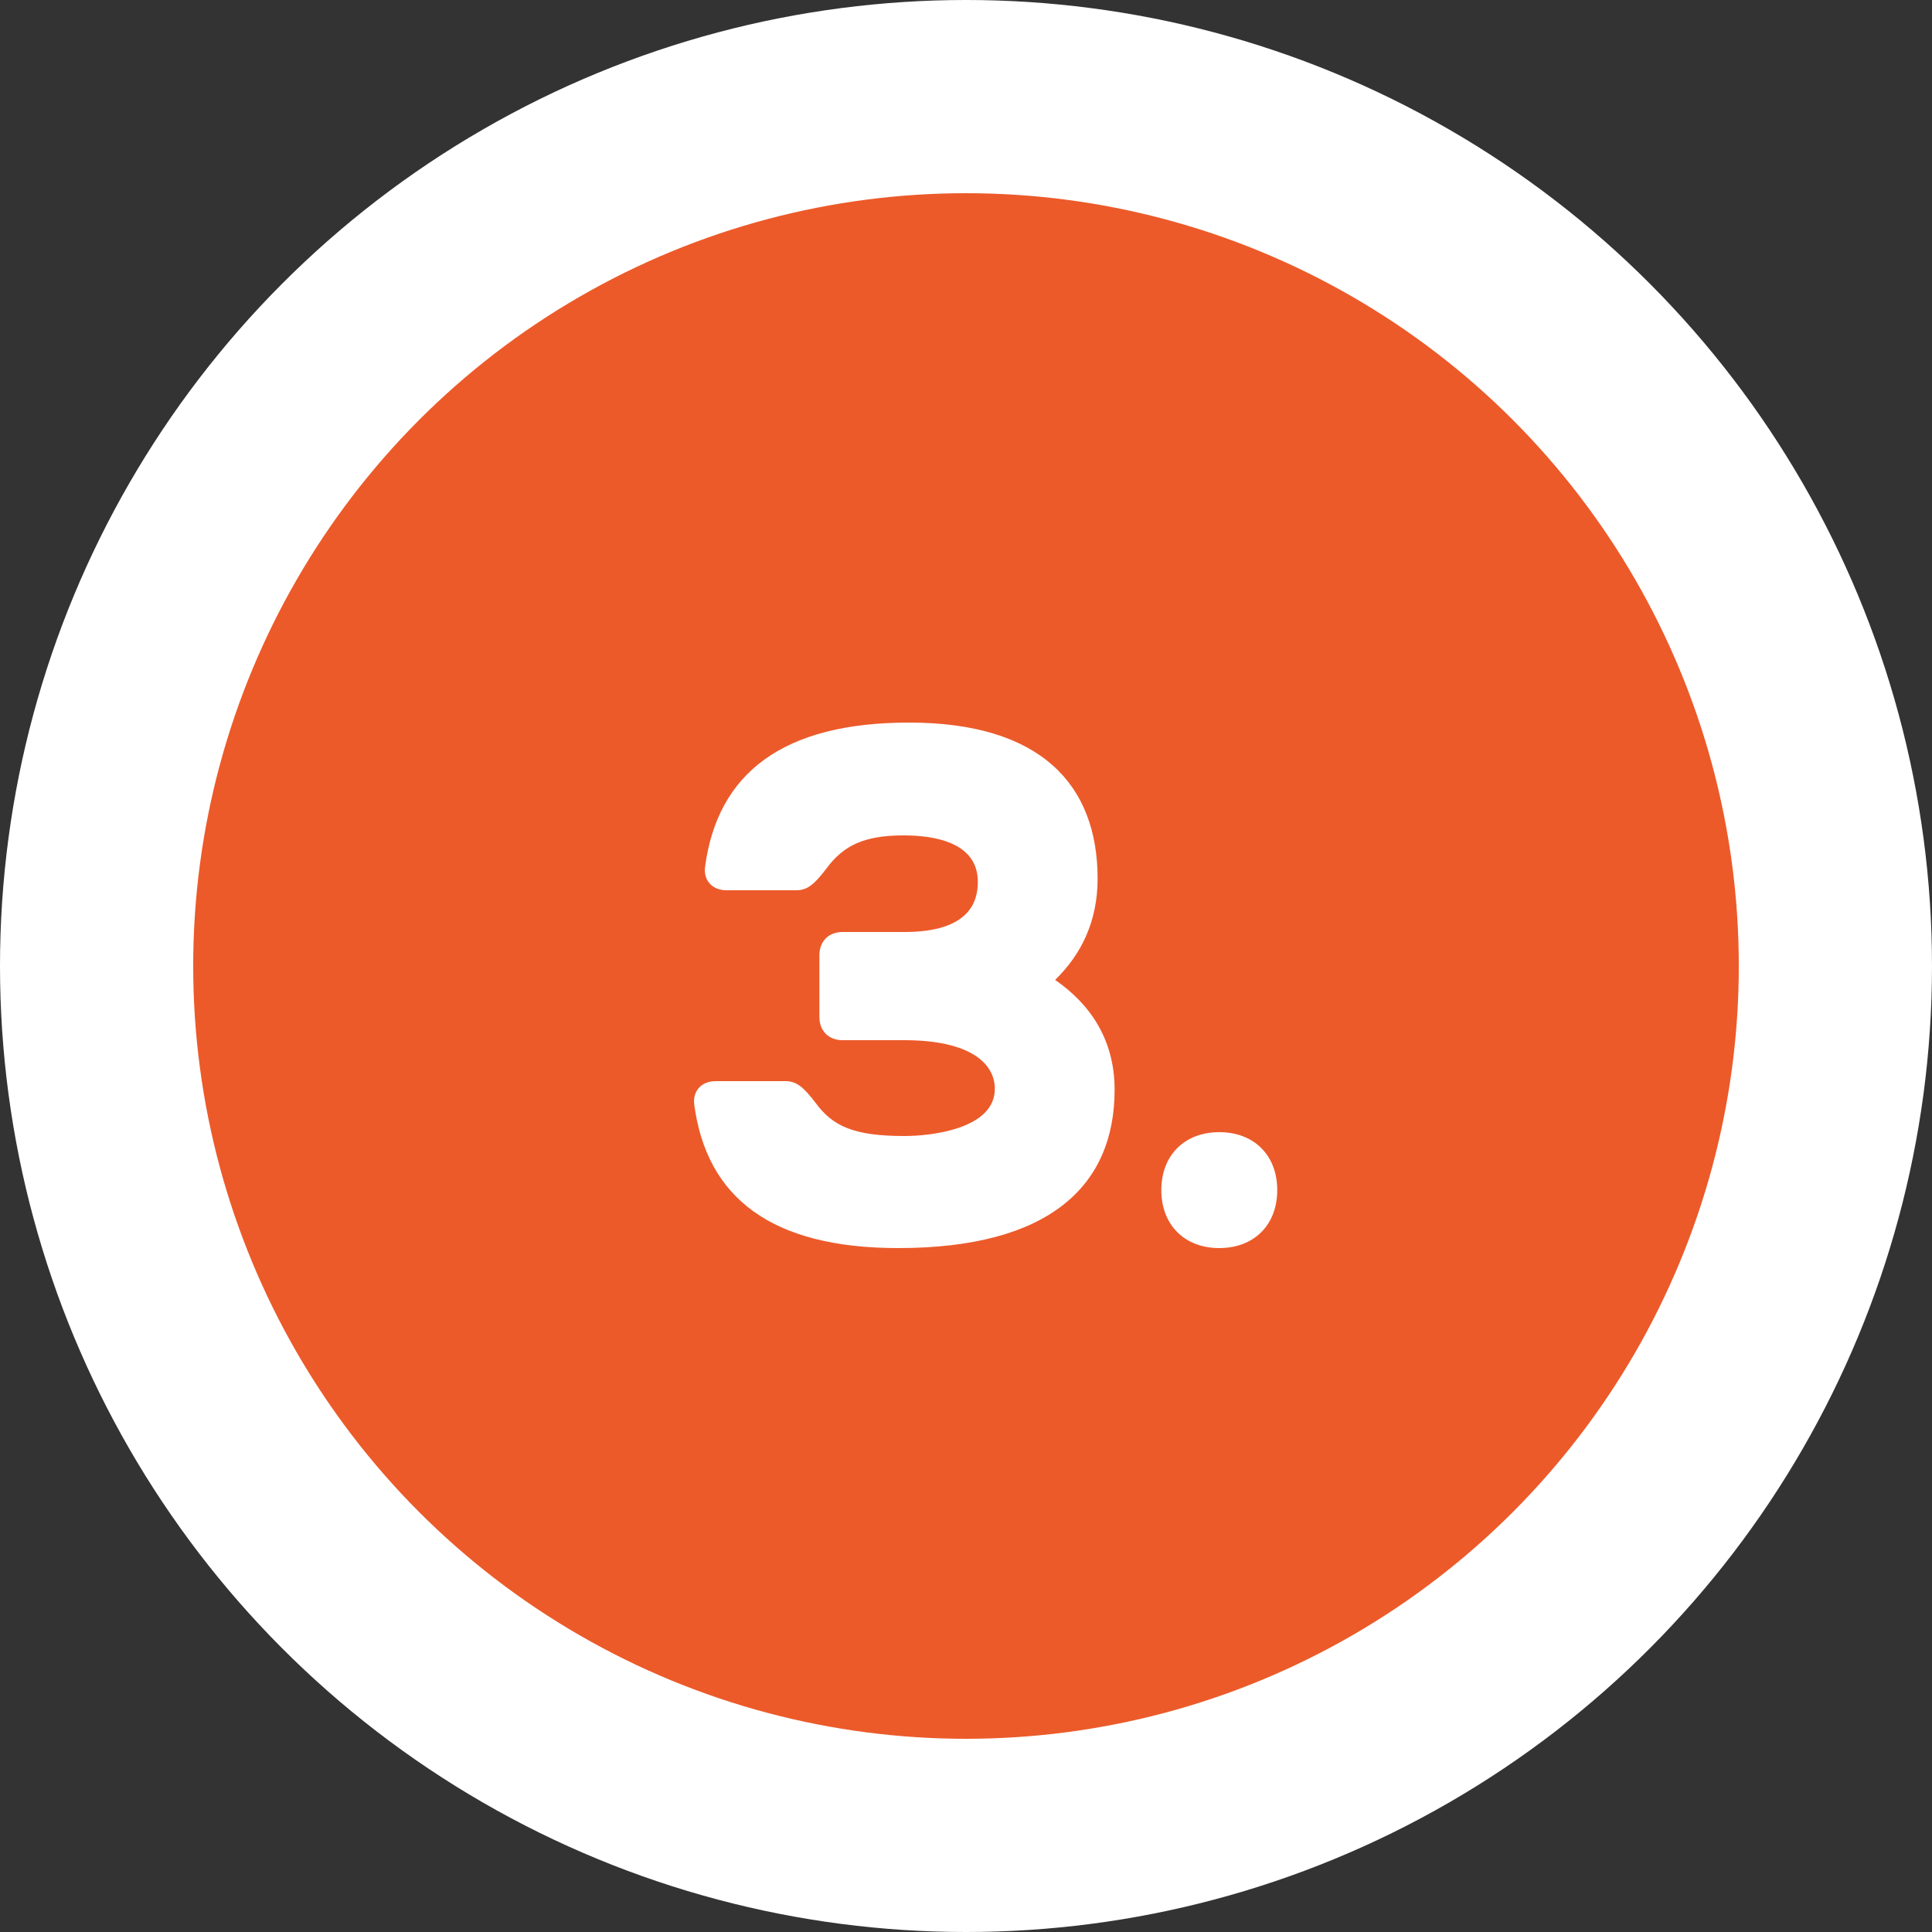 <svg xmlns="http://www.w3.org/2000/svg" width="50" height="50" viewBox="0 0 50 50" fill="none"><rect x="0" y="0" width="50" height="50" fill="#333333" stroke="none"/><circle cx="25" cy="25" r="25" fill="white"></circle><circle cx="25" cy="25" r="20" fill="#EC5A2A"></circle><path d="M21.806 24.12H23.406C25.106 24.12 25.306 23.32 25.306 22.82C25.306 21.82 24.226 21.62 23.386 21.62C22.366 21.62 21.826 21.88 21.386 22.48C21.066 22.9 20.886 23.04 20.606 23.04H18.806C18.426 23.04 18.206 22.78 18.246 22.44C18.566 20.02 20.246 18.7 23.526 18.7C26.926 18.7 28.406 20.3 28.406 22.74C28.406 23.84 27.986 24.7 27.306 25.36C28.206 25.98 28.846 26.9 28.846 28.2C28.846 30.7 27.146 32.3 23.246 32.3C19.966 32.3 18.286 31 17.966 28.58C17.926 28.24 18.146 27.98 18.526 27.98H20.326C20.606 27.98 20.786 28.12 21.106 28.54C21.546 29.14 22.086 29.4 23.406 29.4C24.146 29.4 25.746 29.2 25.746 28.18C25.746 27.52 25.106 26.92 23.406 26.92H21.806C21.446 26.92 21.206 26.68 21.206 26.32V24.72C21.206 24.36 21.446 24.12 21.806 24.12ZM30.055 30.8C30.055 29.9 30.655 29.3 31.555 29.3C32.455 29.3 33.055 29.9 33.055 30.8C33.055 31.7 32.455 32.3 31.555 32.3C30.655 32.3 30.055 31.7 30.055 30.8Z" fill="white"></path></svg>